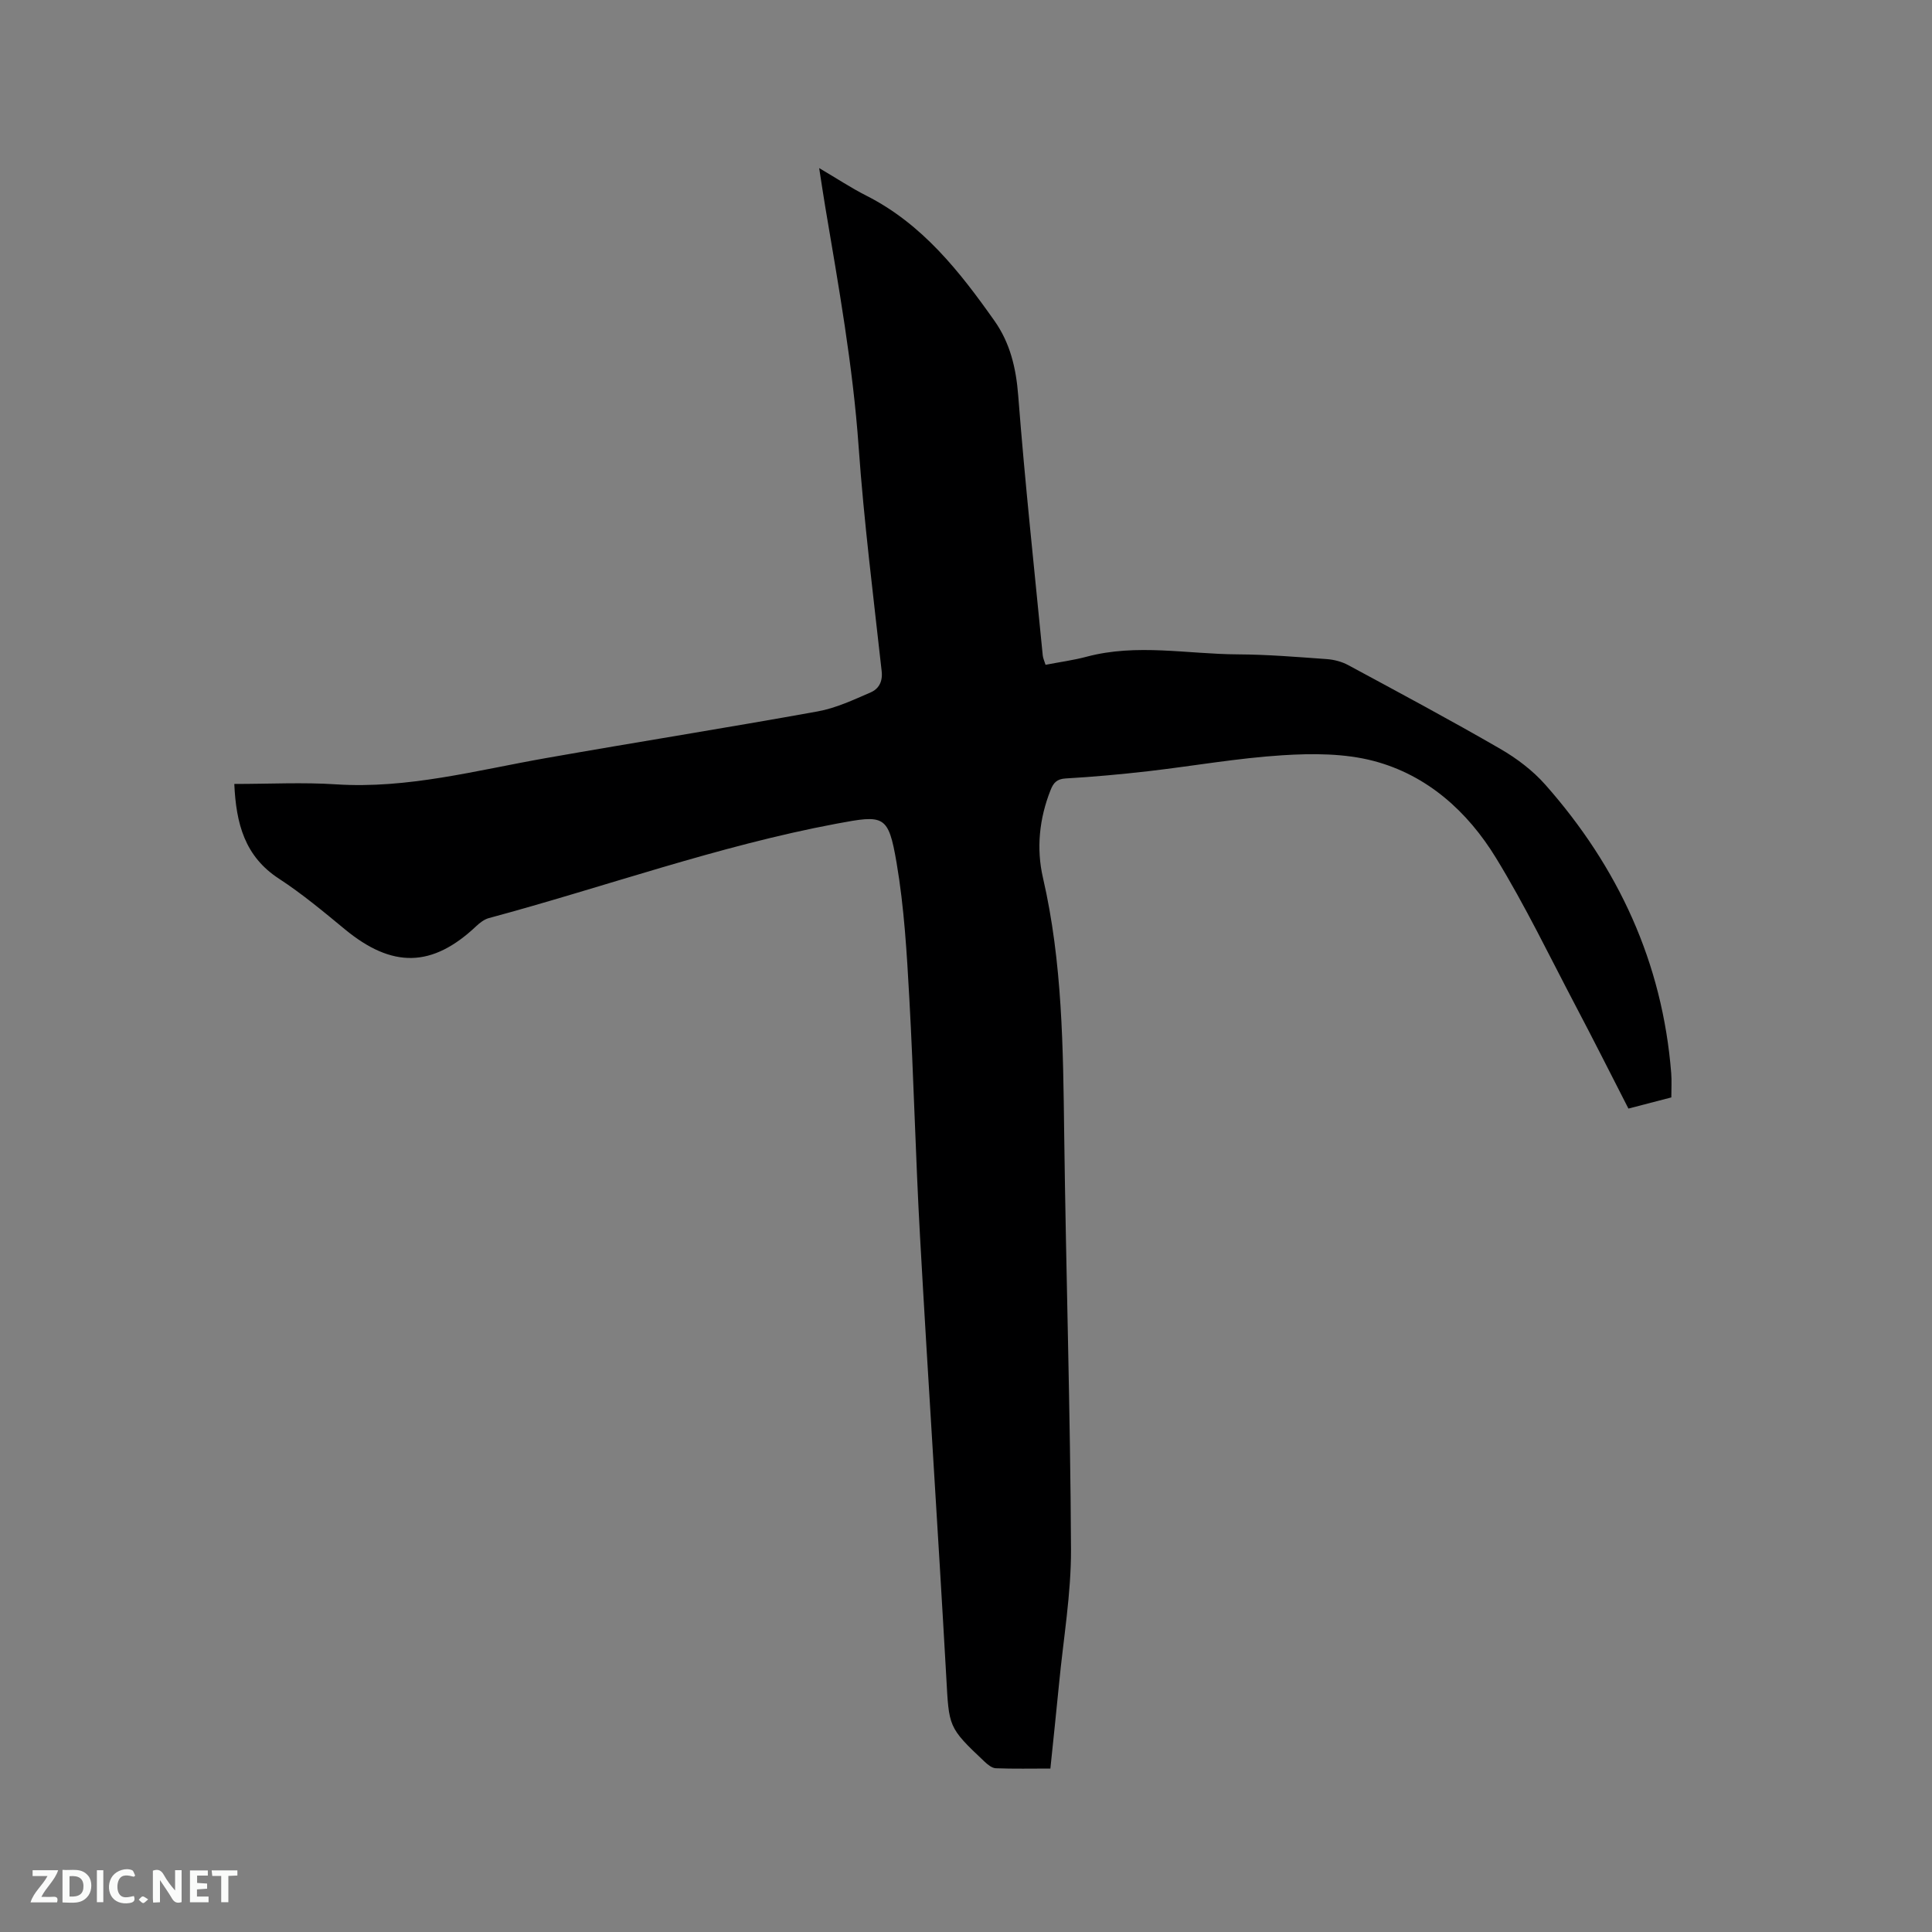 <svg enable-background="new 0 0 400 400" viewBox="0 0 400 400" xmlns="http://www.w3.org/2000/svg"><rect x="0" y="0" width="400" height="400" fill="#808080" stroke="none"/><path d="m48.51 162.31c7.31 0 14.21-.37 21.06.08 14.84.96 29.01-2.89 43.38-5.42 18.77-3.31 37.59-6.29 56.34-9.68 3.77-.68 7.4-2.39 10.96-3.93 1.65-.72 2.54-2.18 2.29-4.4-1.71-15.48-3.67-30.95-4.77-46.48-1.19-16.75-4.14-33.2-6.92-49.71-.4-2.38-.75-4.78-1.25-7.97 3.66 2.15 6.61 4.11 9.75 5.7 11.58 5.86 19.3 15.66 26.54 25.92 3.24 4.59 4.48 9.77 4.92 15.49 1.39 17.95 3.33 35.86 5.08 53.79.06.6.35 1.18.58 1.94 2.93-.57 5.75-.94 8.49-1.67 10.41-2.78 20.89-.54 31.33-.49 6.14.03 12.28.54 18.4.98 1.52.11 3.14.53 4.47 1.26 10.53 5.68 21.09 11.33 31.45 17.32 3.41 1.97 6.73 4.48 9.33 7.42 15.1 17.08 24.26 36.85 26.07 59.77.12 1.57.02 3.15.02 4.98-1.46.38-2.87.75-4.28 1.11-1.42.37-2.85.74-4.6 1.2-3.64-7.1-7.19-14.17-10.88-21.17-5.42-10.3-10.48-20.83-16.55-30.74-5.88-9.61-14.24-17.15-25.35-20.07-6-1.57-12.62-1.57-18.89-1.17-9.28.59-18.5 2.23-27.75 3.3-5.68.65-11.39 1.17-17.09 1.5-1.84.11-2.53.89-3.13 2.41-2.35 5.9-2.97 12.12-1.58 18.14 4.05 17.53 4.17 35.3 4.4 53.12.37 28.62 1.27 57.24 1.41 85.87.04 9.28-1.58 18.57-2.47 27.85-.56 5.78-1.18 11.55-1.8 17.6-3.91 0-7.6.08-11.28-.06-.81-.03-1.7-.75-2.35-1.37-7.6-7.16-7.35-7.18-7.93-17.64-1.71-30.37-3.73-60.73-5.43-91.11-.92-16.4-1.3-32.82-2.21-49.22-.52-9.4-1.06-18.86-2.64-28.11-1.71-10-2.58-9.96-12.42-8.12-24.53 4.59-47.98 13.09-71.99 19.55-.96.26-1.88.97-2.62 1.67-9.11 8.6-17.39 8.75-27.22.63-4.41-3.64-8.83-7.33-13.61-10.45-7.1-4.61-8.89-11.4-9.26-19.62z" fill="#000001"/><g fill="#fafbfa"><path d="m37.59 393.81c-.92.31-1.52.05-2-.78-.7-1.2-1.52-2.34-2.47-3.78v4.59c-.55.03-.95.05-1.41.07-.03-.37-.06-.64-.06-.91 0-1.91 0-3.81 0-5.7 1.13-.41 1.77-.03 2.29.91.62 1.11 1.38 2.14 2.31 3.19v-4.2h1.35v6.61z"/><path d="m12.94 393.88v-6.75c1.9.19 3.93-.54 5.37 1.29.8 1.01.78 2.88.03 3.97-1.37 1.97-3.4 1.51-5.4 1.49m1.45-1.22c2.04.12 2.92-.58 2.89-2.21-.03-1.51-.98-2.19-2.89-2z"/><path d="m11.81 393.87h-5.49c.68-2.18 2.47-3.48 3.51-5.45h-3.08v-1.21h5.29c-.71 2.13-2.44 3.48-3.47 5.51.86 0 1.63.04 2.39-.01.79-.05 1.14.21.85 1.16"/><path d="m39.33 393.86v-6.61h3.7v1.07h-2.22v1.52c.68.04 1.34.09 2.07.13v1.07c-.72.05-1.38.09-2.1.14v1.48h2.4v1.19h-3.85z"/><path d="m27.71 388.56c-1.15-.3-2.46-.61-3.1.64-.37.73-.41 1.93-.06 2.67.63 1.35 1.99.93 3.17.68.35.94-.01 1.32-.93 1.46-1.62.25-3.05-.27-3.76-1.48-.73-1.24-.6-3.03.31-4.17.88-1.11 2.71-1.7 4-1.16.32.13.44.74.65 1.12-.1.08-.19.16-.28.24"/><path d="m49.15 387.24v1.07c-.59.02-1.17.05-1.87.08v5.44h-1.48v-5.44h-1.85c-.05-.4-.08-.73-.13-1.15z"/><path d="m20.06 387.21h1.33v6.62h-1.33z"/><path d="m30.68 393.25c-.49.38-.8.79-1.05.76-.32-.05-.6-.45-.9-.7.26-.24.51-.64.8-.67.29-.04.62.3 1.15.61"/></g></svg>